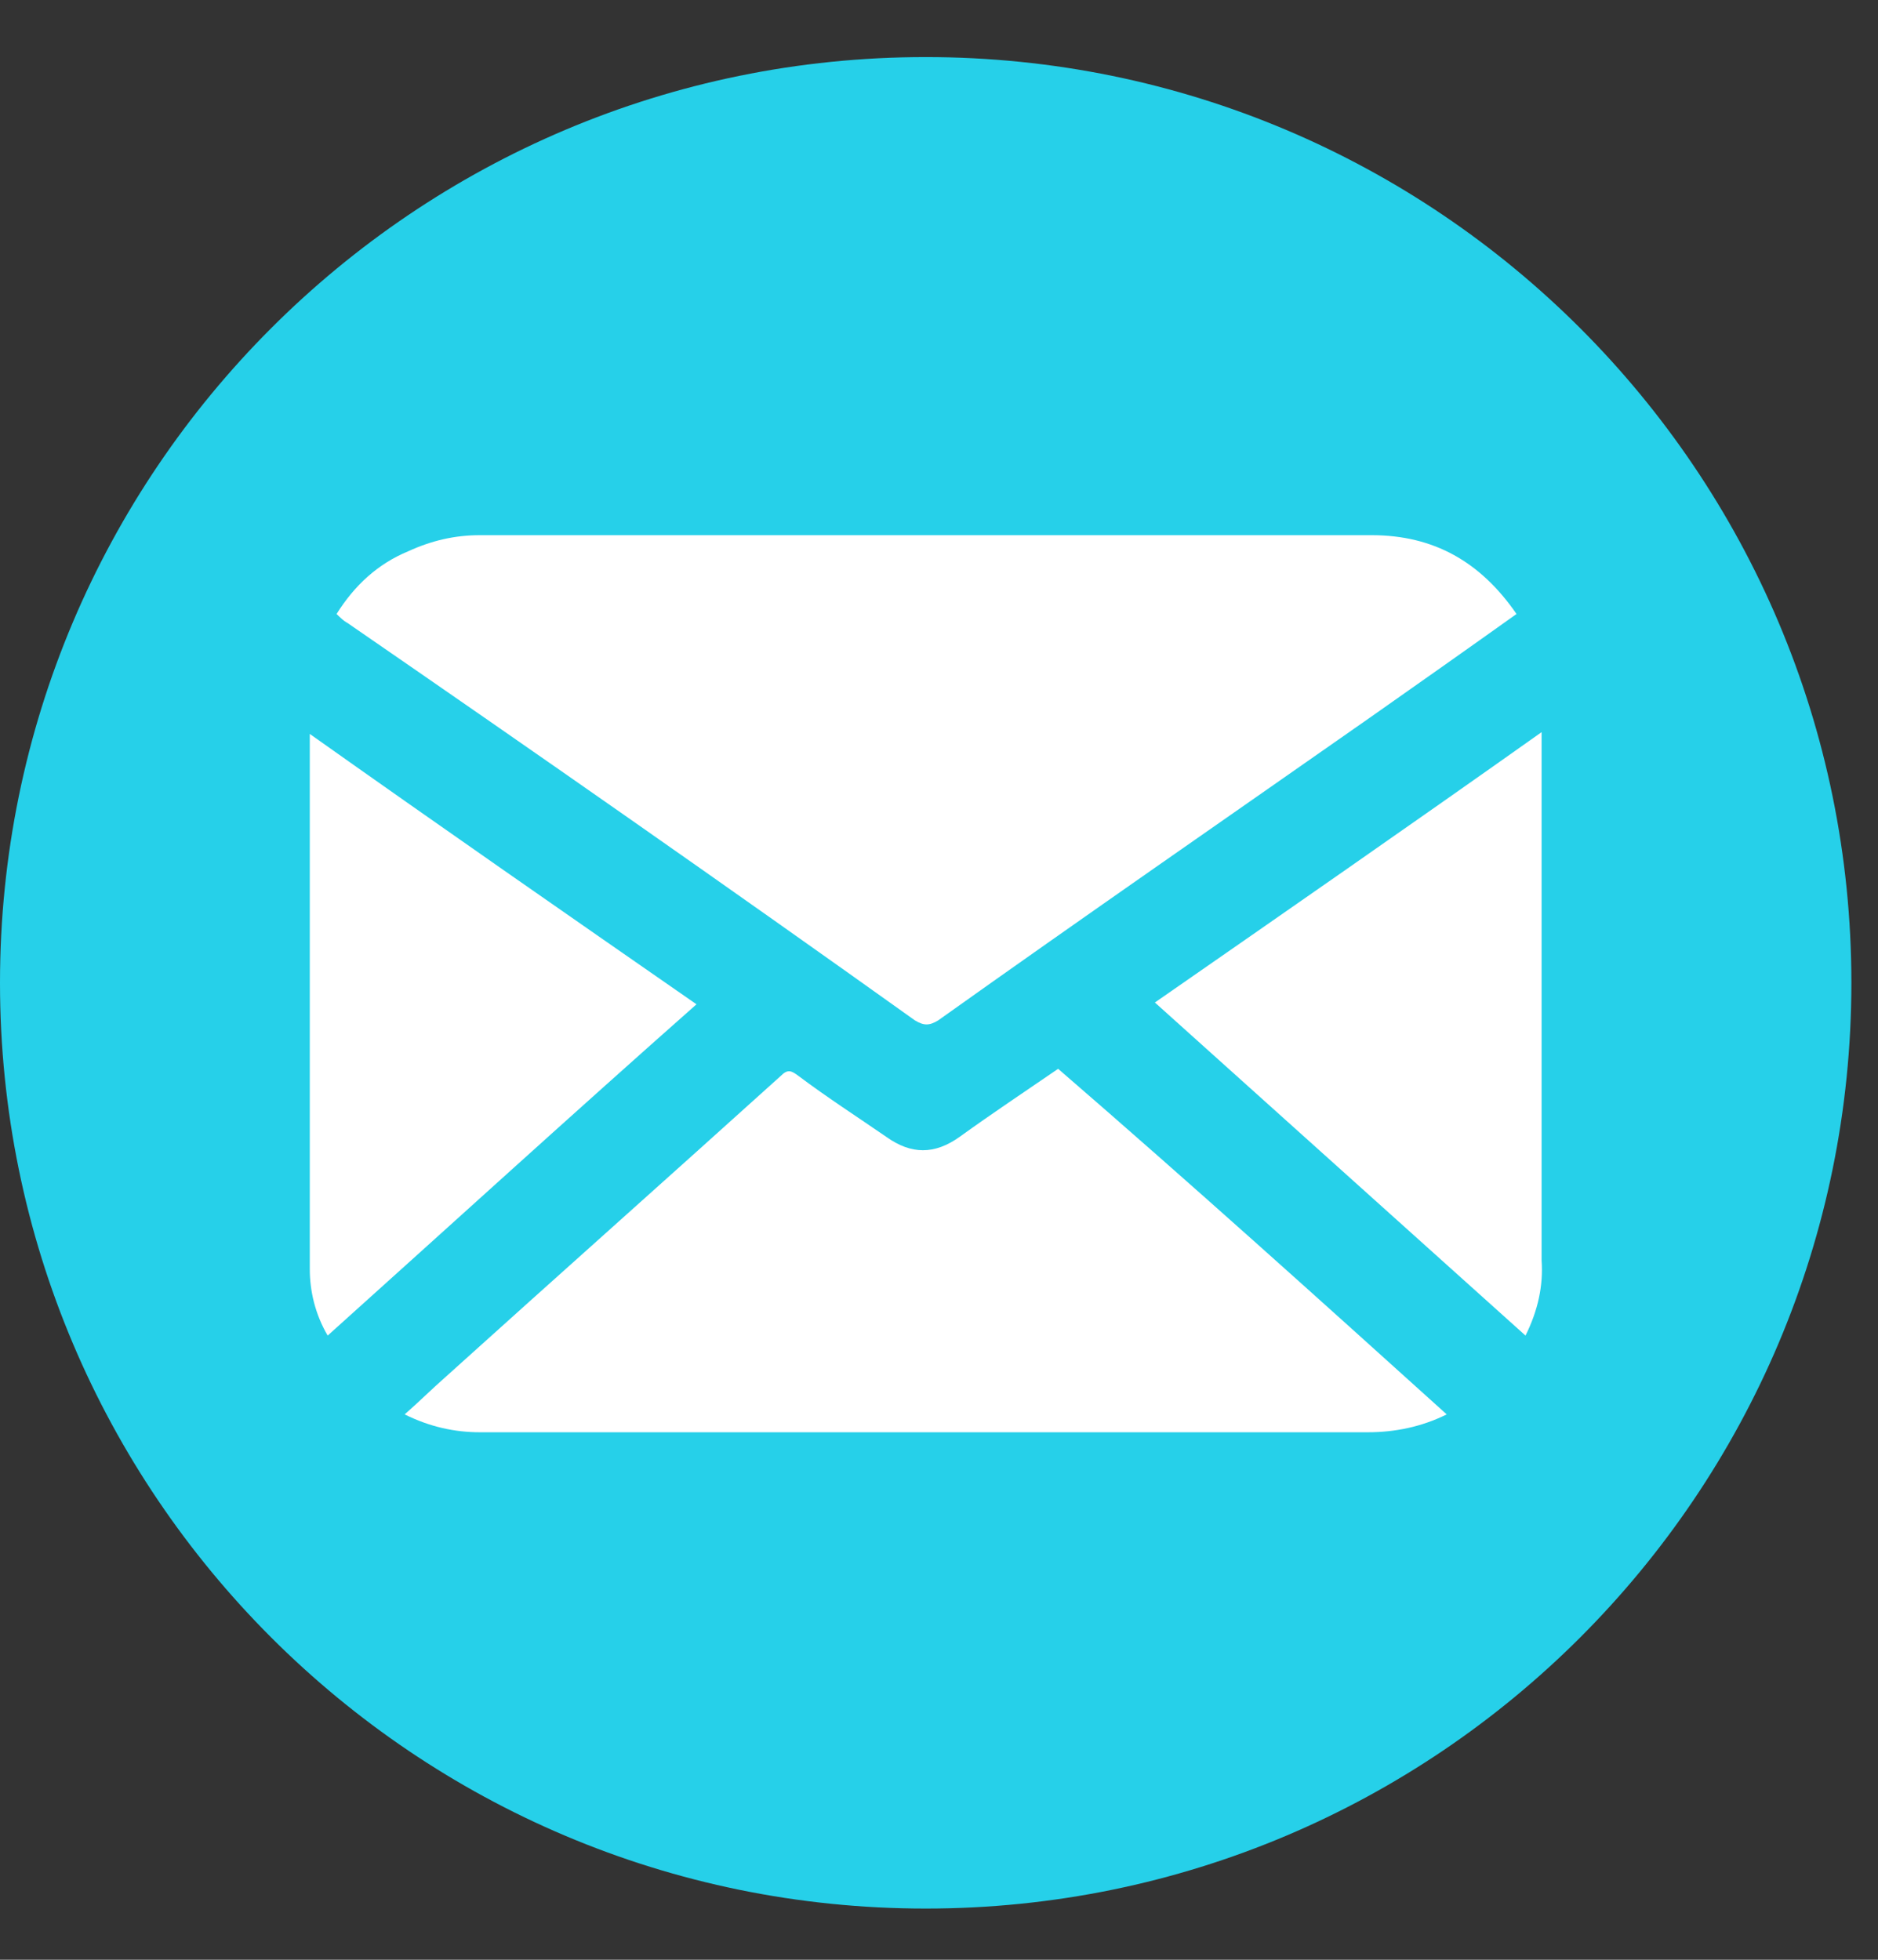 <svg xmlns="http://www.w3.org/2000/svg" width="23" height="24" viewBox="0 0 23 24" fill="none">
<rect x="0" y="0" width="23" height="24" fill="#333333" stroke="none"/>
<path d="M11.337 23.373C17.598 23.373 22.674 18.297 22.674 12.036C22.674 5.775 17.598 0.699 11.337 0.699C5.076 0.699 0 5.775 0 12.036C0 18.297 5.076 23.373 11.337 23.373Z" fill="#26D0E9"/>
<path d="M18.573 7.519C17.959 7.957 17.367 8.374 16.775 8.79C15.021 10.018 13.245 11.246 11.49 12.496C11.381 12.562 11.315 12.562 11.205 12.496C8.903 10.852 6.578 9.229 4.254 7.628C4.21 7.606 4.166 7.562 4.122 7.519C4.342 7.168 4.627 6.905 5 6.751C5.285 6.62 5.57 6.554 5.877 6.554C9.517 6.554 13.157 6.554 16.797 6.554C17.564 6.554 18.134 6.883 18.573 7.519Z" fill="white"/>
<path d="M17.718 17.321C17.411 17.474 17.082 17.54 16.753 17.54C14.297 17.54 11.841 17.54 9.385 17.54C8.223 17.54 7.039 17.54 5.877 17.54C5.57 17.54 5.263 17.474 4.956 17.321C5.131 17.168 5.285 17.014 5.46 16.86C6.82 15.633 8.201 14.405 9.561 13.177C9.648 13.089 9.692 13.111 9.78 13.177C10.131 13.44 10.504 13.681 10.854 13.922C11.161 14.141 11.446 14.141 11.753 13.922C12.148 13.637 12.543 13.374 12.959 13.089C14.582 14.492 16.139 15.896 17.718 17.321Z" fill="white"/>
<path d="M4.013 16.356C3.859 16.093 3.794 15.808 3.794 15.544C3.794 13.396 3.794 11.225 3.794 9.076C3.794 9.054 3.794 9.032 3.794 8.988C5.372 10.106 6.951 11.203 8.53 12.299C7.017 13.637 5.526 14.996 4.013 16.356Z" fill="white"/>
<path d="M18.683 16.356C17.17 14.996 15.657 13.637 14.144 12.277C15.722 11.181 17.301 10.085 18.88 8.966C18.88 9.054 18.88 9.098 18.88 9.142C18.88 11.247 18.88 13.352 18.88 15.435C18.902 15.742 18.836 16.049 18.683 16.356Z" fill="white"/>
</svg>